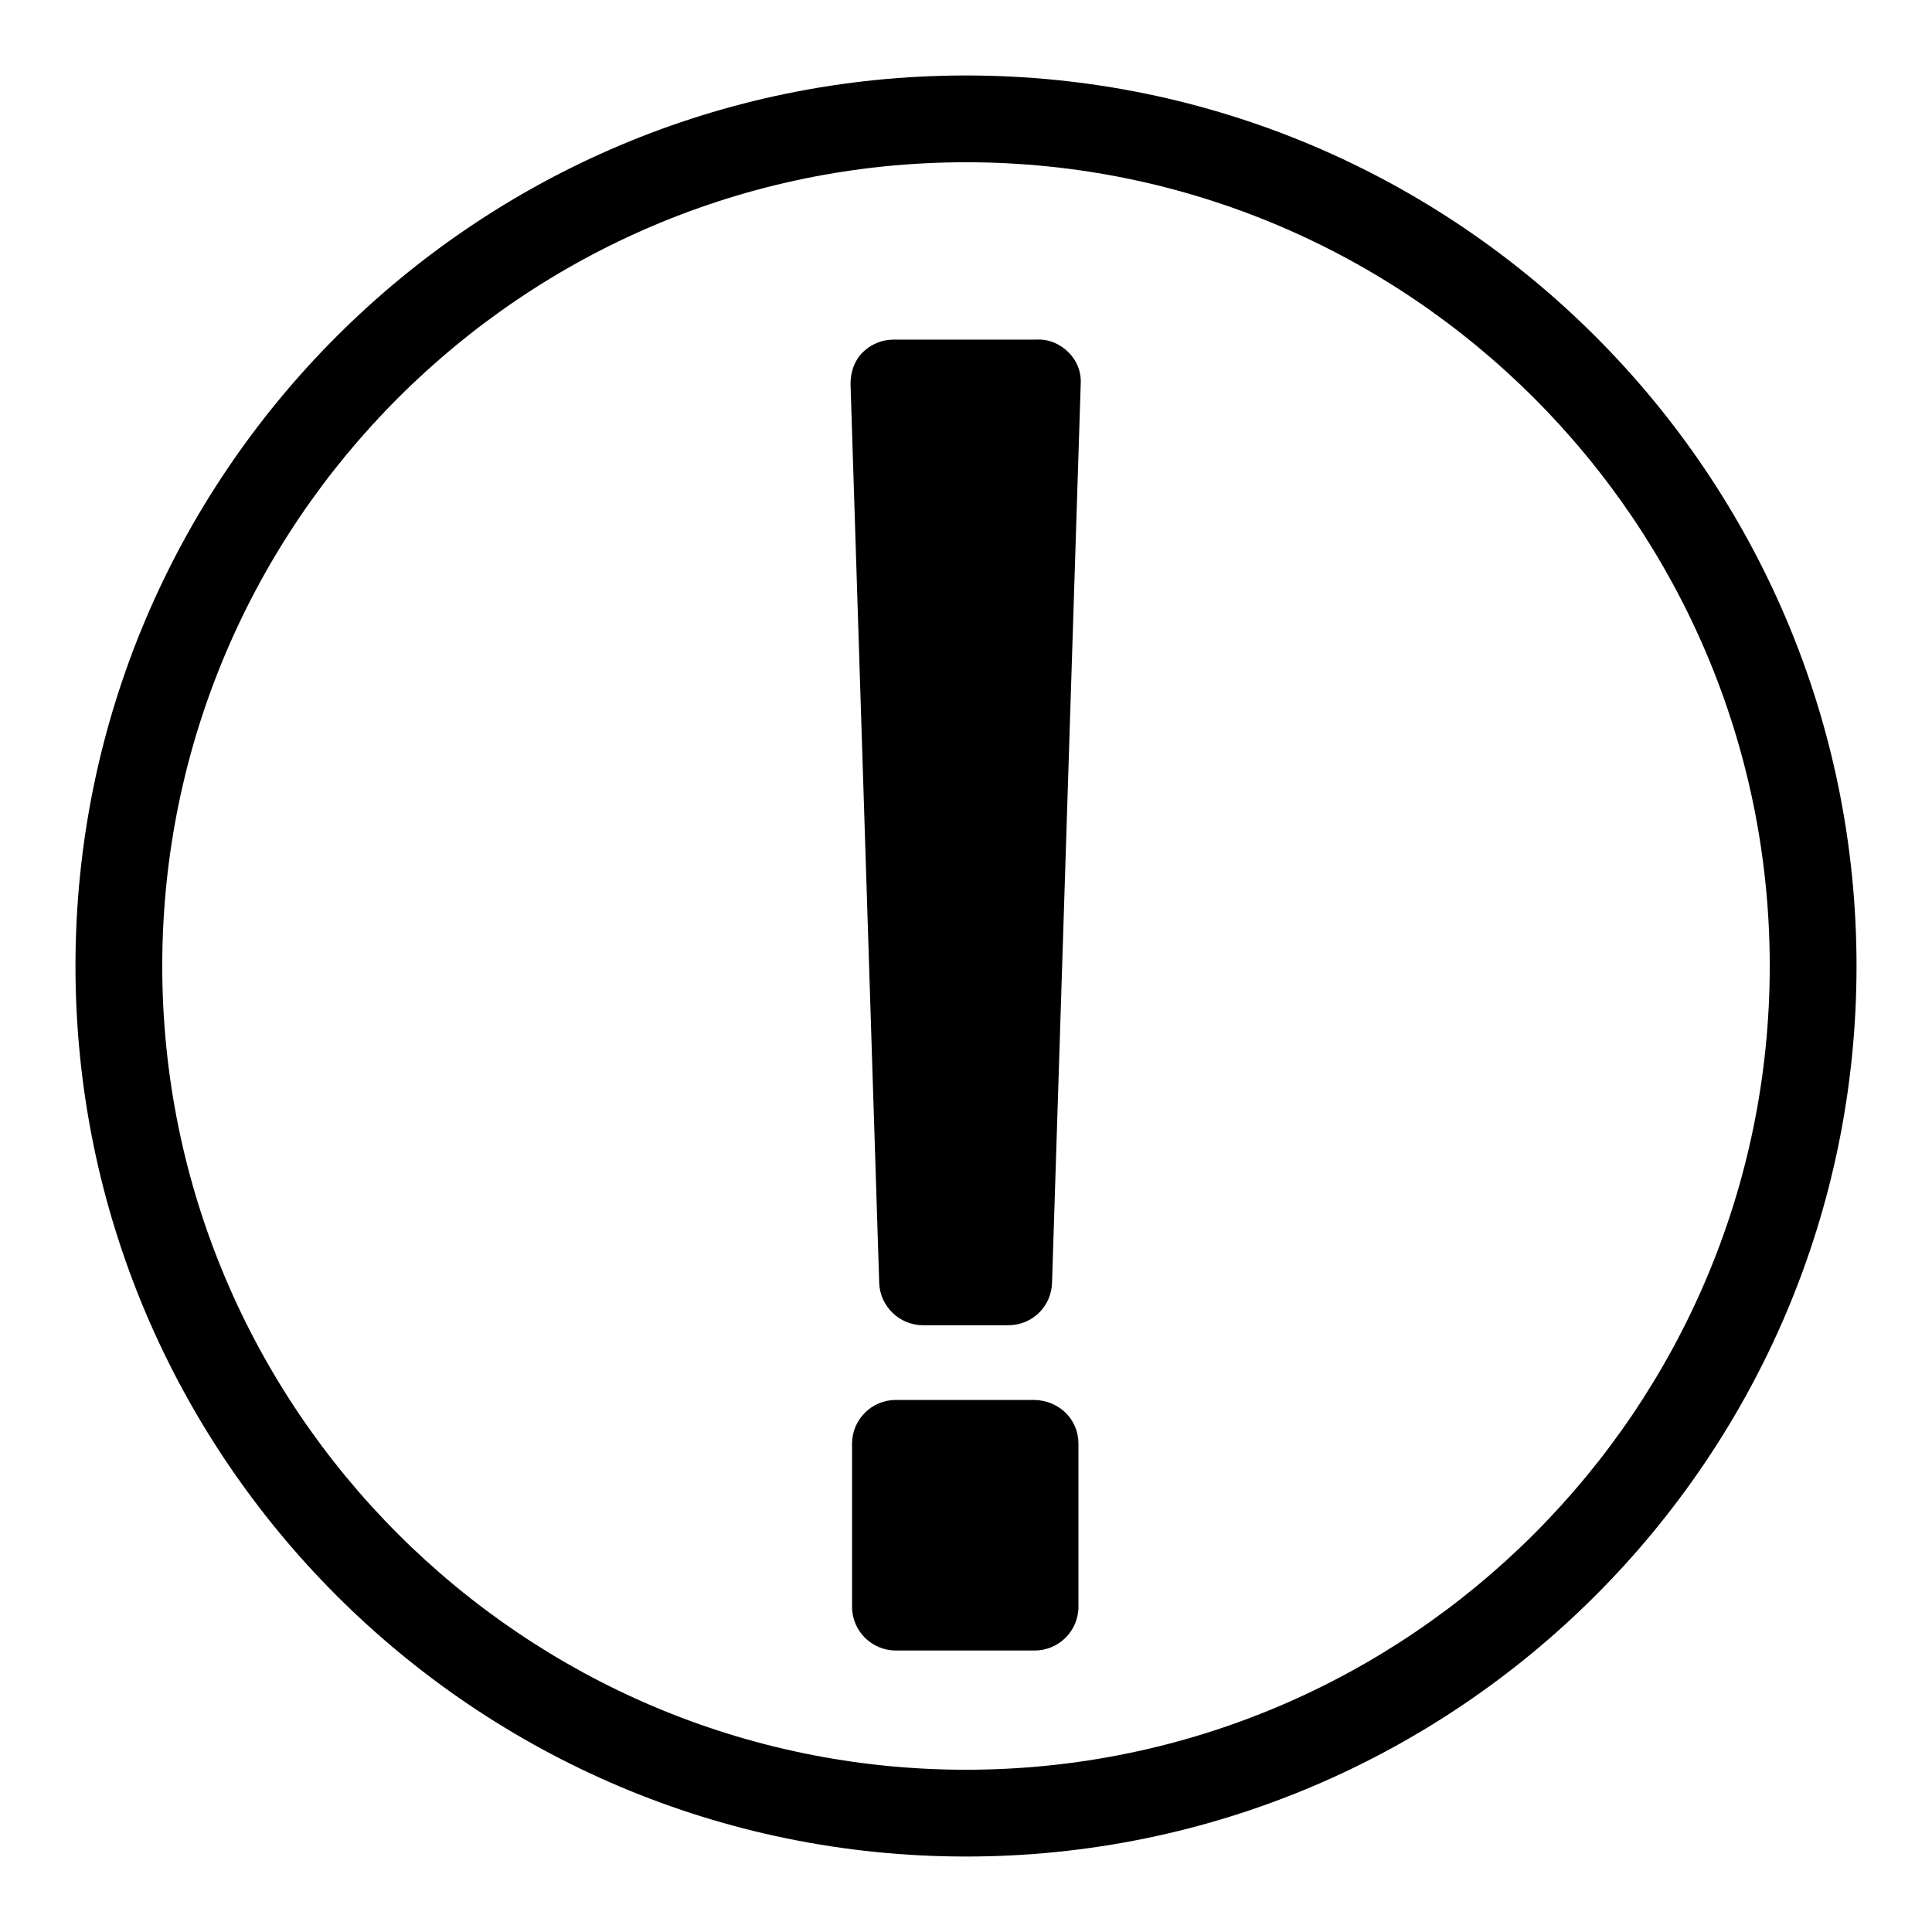 <?xml version="1.0" encoding="utf-8"?>
<!-- Svg Vector Icons : http://www.onlinewebfonts.com/icon -->
<!DOCTYPE svg PUBLIC "-//W3C//DTD SVG 1.1//EN" "http://www.w3.org/Graphics/SVG/1.1/DTD/svg11.dtd">
<svg version="1.1" xmlns="http://www.w3.org/2000/svg" xmlns:xlink="http://www.w3.org/1999/xlink" x="0px" y="0px" viewBox="0 0 256 256" enable-background="new 0 0 256 256" xml:space="preserve">
<g> <path fill="#000000" d="M128,10C62.9,10,10,62.9,10,128c0,65.1,52.9,118,118,118c65.1,0,118-52.9,118-118C246,62.9,193.1,10,128,10 z M128,234.5c-58.7,0-106.5-47.8-106.5-106.5S69.3,21.5,128,21.5S234.5,69.3,234.5,128S186.7,234.5,128,234.5z M141.6,46.7 c1.1,1.1,1.7,2.6,1.6,4.2l-3.8,119.1c-0.1,3.1-2.6,5.6-5.8,5.6h-11.3c-3.1,0-5.7-2.5-5.8-5.6l-3.8-119.1c0-1.6,0.5-3.1,1.6-4.2 c1.1-1.1,2.6-1.7,4.1-1.7h18.9C139,44.9,140.5,45.6,141.6,46.7z M142.9,191.3v21.6c0,3.2-2.6,5.8-5.8,5.8h-18.4 c-3.2,0-5.8-2.6-5.8-5.8v-21.6c0-3.2,2.6-5.8,5.8-5.8h18.4C140.4,185.6,142.9,188.1,142.9,191.3z"/></g>
</svg>